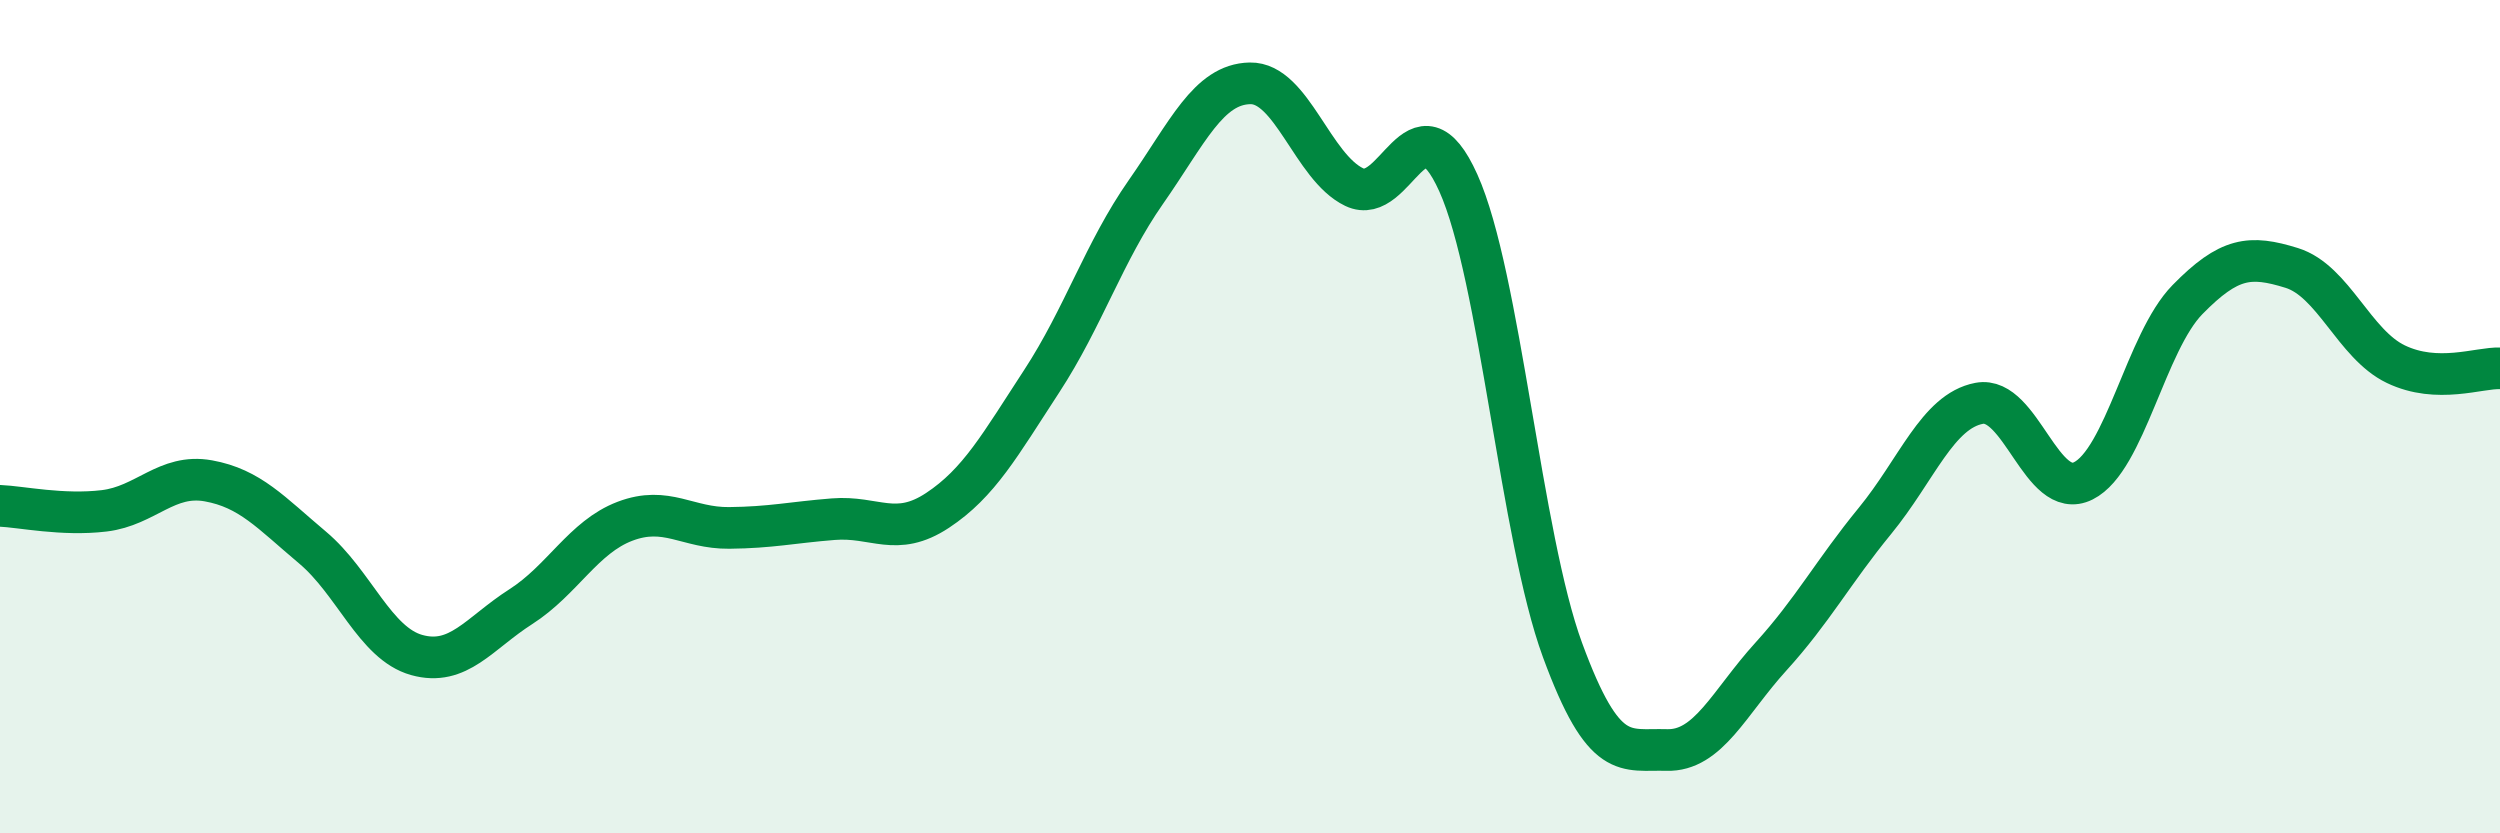 
    <svg width="60" height="20" viewBox="0 0 60 20" xmlns="http://www.w3.org/2000/svg">
      <path
        d="M 0,12.14 C 0.5,12.16 1.5,12.38 2.5,12.26 C 3.5,12.14 4,11.36 5,11.54 C 6,11.72 6.5,12.3 7.5,13.14 C 8.5,13.98 9,15.44 10,15.72 C 11,16 11.5,15.2 12.5,14.56 C 13.5,13.92 14,12.89 15,12.51 C 16,12.13 16.5,12.68 17.5,12.67 C 18.5,12.66 19,12.54 20,12.46 C 21,12.38 21.5,12.91 22.5,12.25 C 23.5,11.59 24,10.68 25,9.15 C 26,7.62 26.5,6.04 27.5,4.61 C 28.5,3.18 29,2.02 30,2 C 31,1.98 31.5,4.01 32.5,4.49 C 33.5,4.97 34,2.17 35,4.39 C 36,6.61 36.5,12.88 37.5,15.6 C 38.5,18.32 39,17.97 40,18 C 41,18.03 41.5,16.86 42.5,15.76 C 43.5,14.66 44,13.72 45,12.5 C 46,11.28 46.5,9.87 47.5,9.68 C 48.5,9.49 49,12.04 50,11.54 C 51,11.04 51.5,8.21 52.5,7.19 C 53.5,6.17 54,6.12 55,6.43 C 56,6.74 56.5,8.26 57.5,8.74 C 58.5,9.22 59.5,8.82 60,8.84L60 20L0 20Z"
        fill="#008740"
        opacity="0.1"
        stroke-linecap="round"
        stroke-linejoin="round"
      />
      <path
        d="M 0,12.14 C 0.5,12.16 1.5,12.38 2.5,12.26 C 3.5,12.14 4,11.36 5,11.54 C 6,11.72 6.5,12.3 7.5,13.14 C 8.5,13.98 9,15.44 10,15.72 C 11,16 11.5,15.2 12.5,14.56 C 13.5,13.92 14,12.89 15,12.51 C 16,12.13 16.5,12.68 17.5,12.67 C 18.5,12.66 19,12.54 20,12.46 C 21,12.38 21.5,12.91 22.5,12.25 C 23.5,11.59 24,10.68 25,9.15 C 26,7.62 26.5,6.04 27.5,4.61 C 28.5,3.18 29,2.02 30,2 C 31,1.98 31.5,4.01 32.5,4.49 C 33.5,4.97 34,2.17 35,4.39 C 36,6.61 36.5,12.88 37.5,15.6 C 38.5,18.32 39,17.97 40,18 C 41,18.03 41.5,16.86 42.5,15.76 C 43.5,14.66 44,13.72 45,12.5 C 46,11.28 46.5,9.87 47.5,9.68 C 48.5,9.49 49,12.04 50,11.54 C 51,11.04 51.5,8.21 52.5,7.19 C 53.5,6.17 54,6.12 55,6.43 C 56,6.74 56.5,8.26 57.5,8.74 C 58.5,9.22 59.5,8.82 60,8.84"
        stroke="#008740"
        stroke-width="1"
        fill="none"
        stroke-linecap="round"
        stroke-linejoin="round"
      />
    </svg>
  